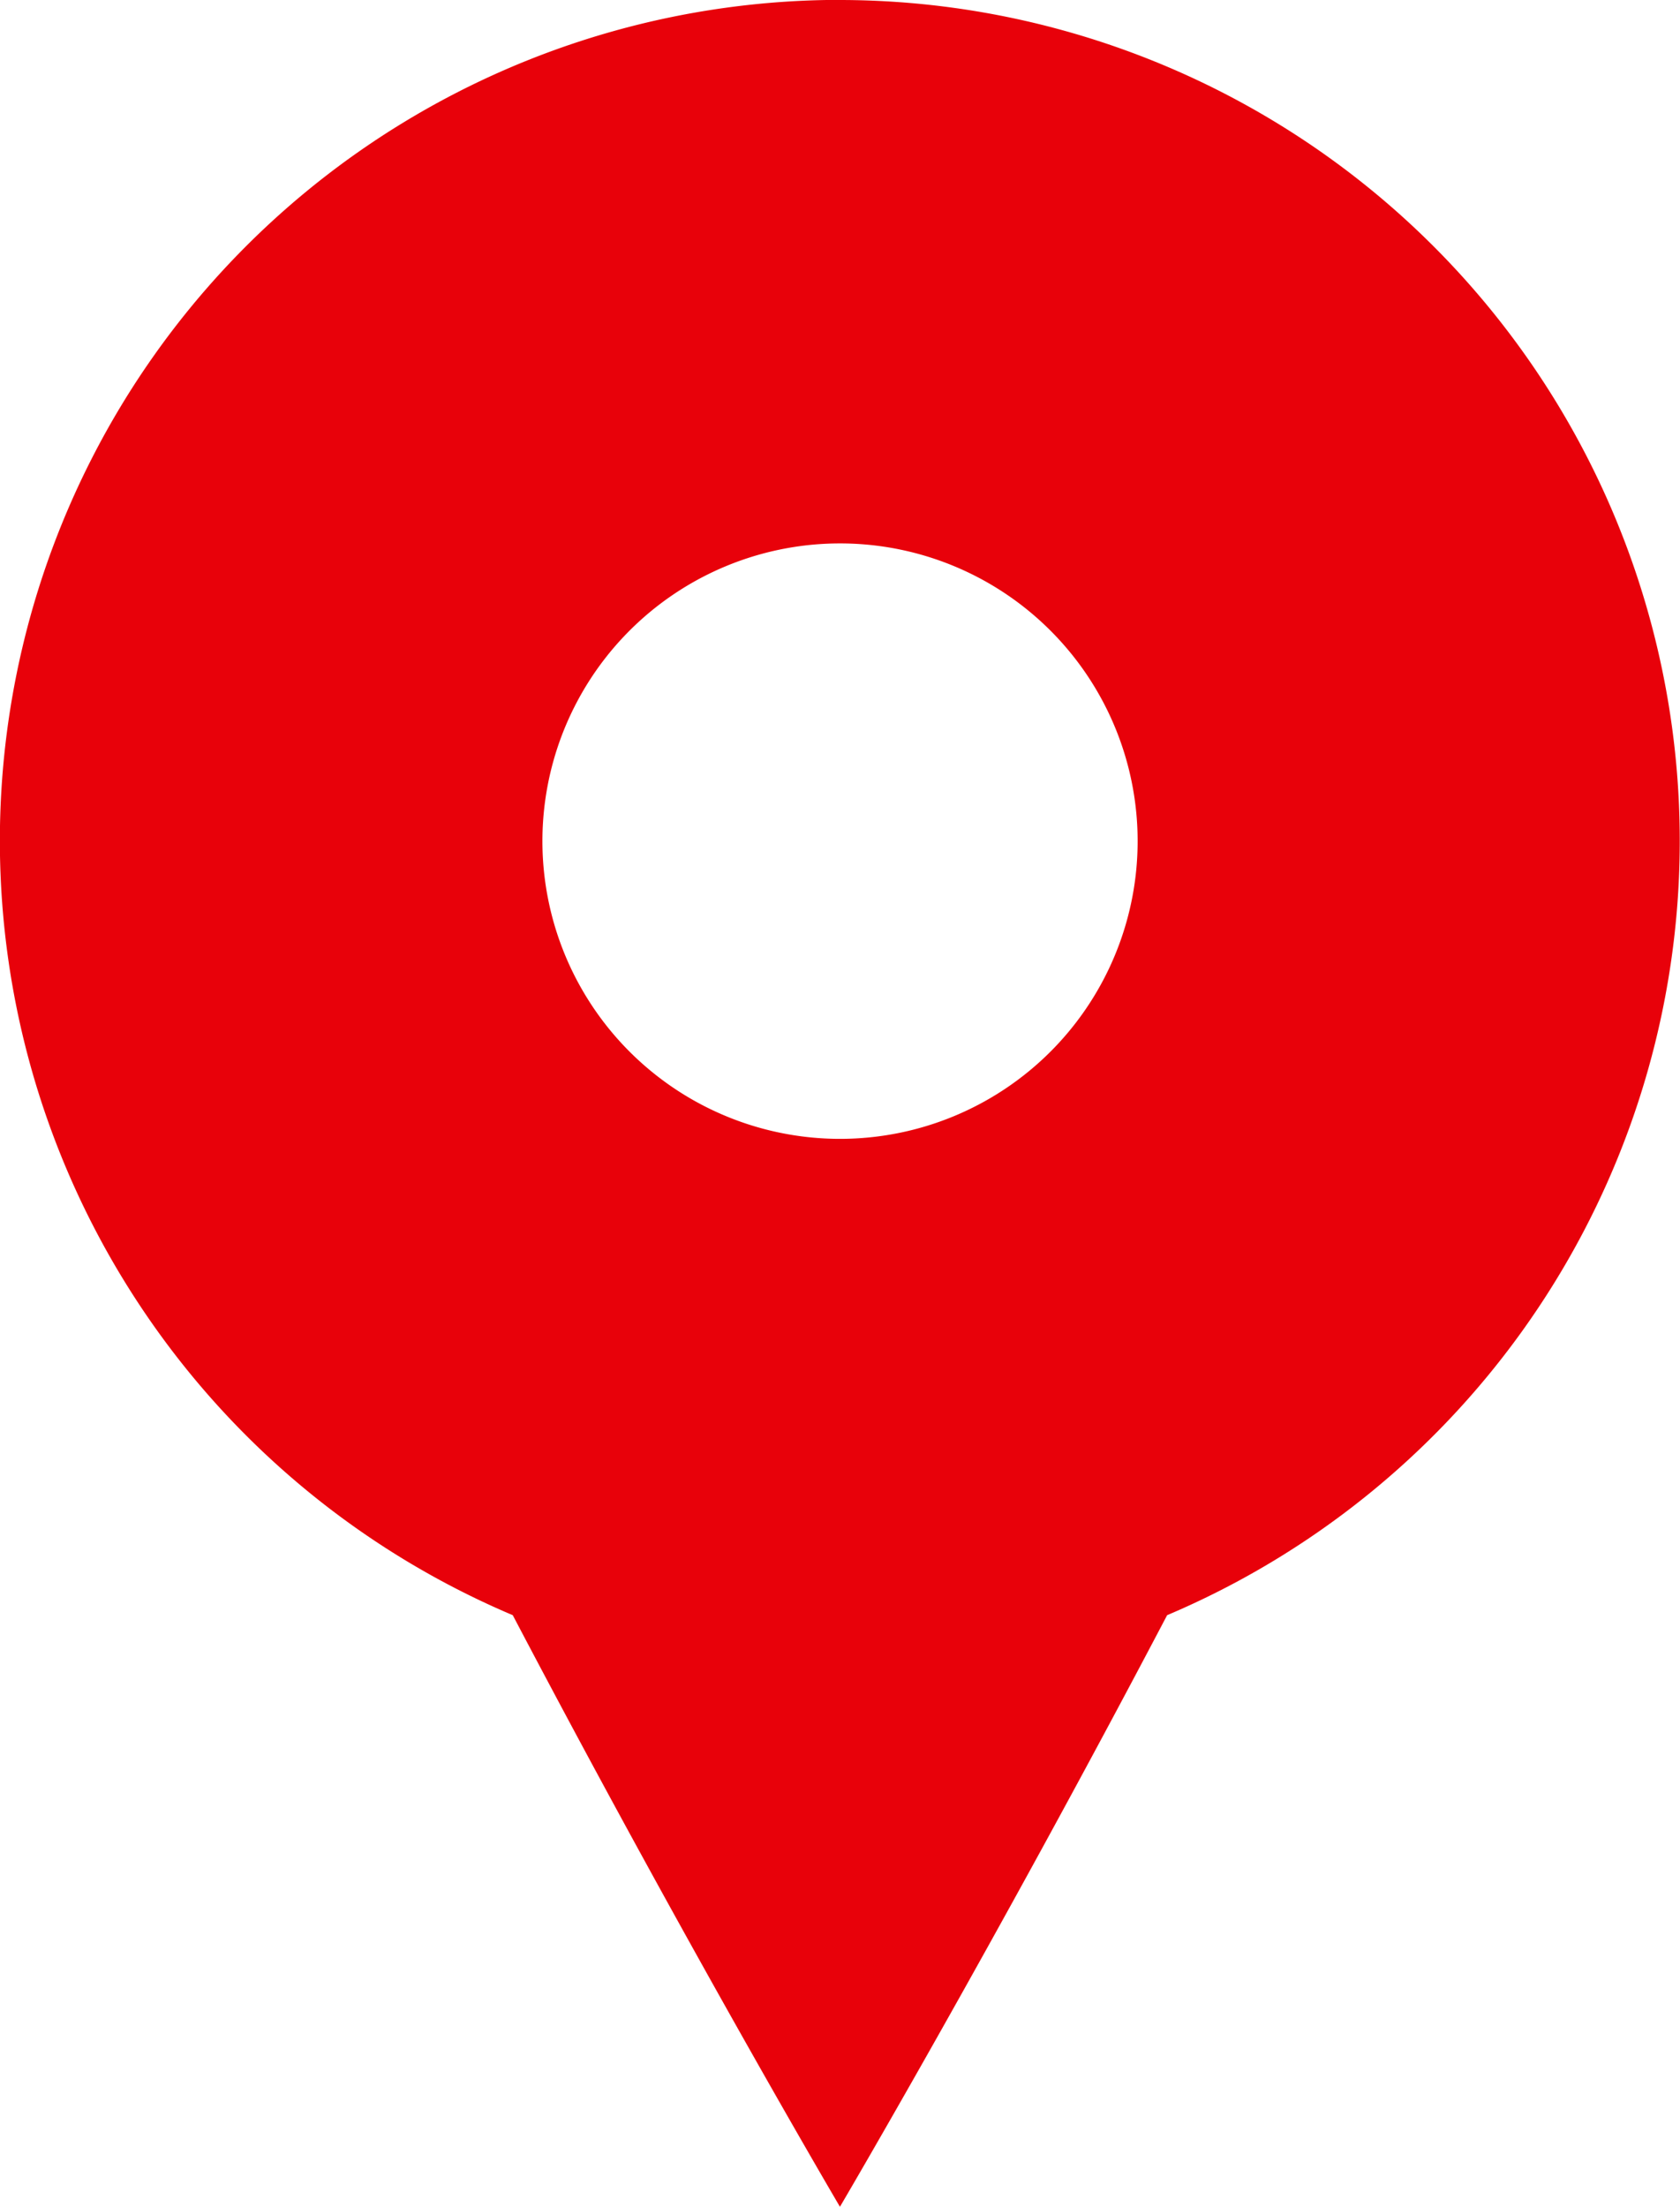 <svg xmlns="http://www.w3.org/2000/svg" width="15.281" height="20.066" viewBox="0 0 15.281 20.066">
  <path d="M20.753,1.562a7.646,7.646,0,0,0-2.976,14.687c1.591,3.028,2.976,5.379,2.976,5.379s1.385-2.351,2.976-5.379A7.646,7.646,0,0,0,20.753,1.563Zm0,10.356a2.707,2.707,0,1,1,1.916-.794,2.708,2.708,0,0,1-1.916.794Z" transform="translate(-13.113 -1.563)" fill="#e8010a"/>
</svg>
